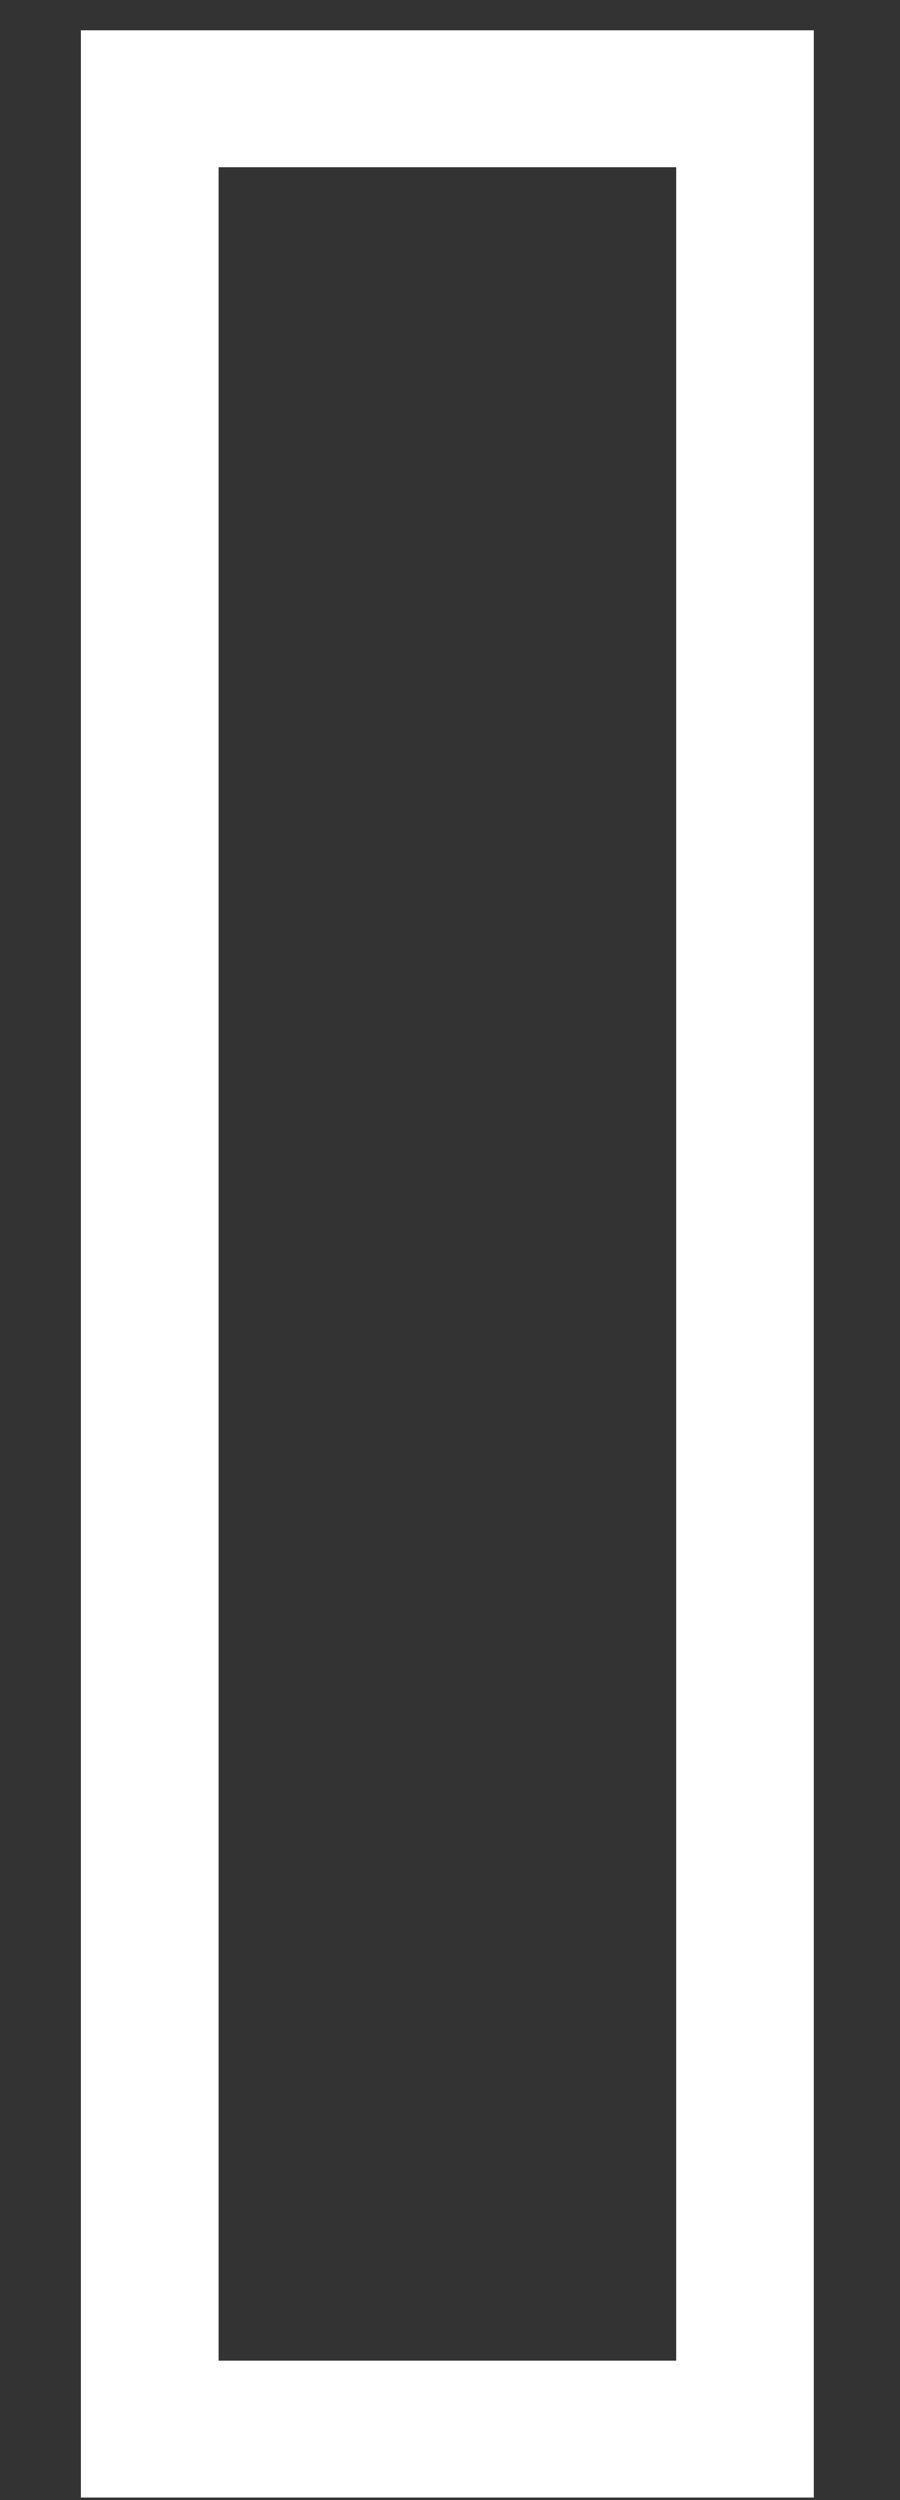 <svg width="9" height="25" viewBox="0 0 9 25" fill="none" xmlns="http://www.w3.org/2000/svg">
<rect x="0" y="0" width="9" height="25" fill="#333333" stroke="none"/>
<path d="M6.762 1.672V23.605H2.186V1.672H6.762ZM8.138 0.303H0.809V24.974H8.138V0.303Z" fill="white"/>
</svg>
